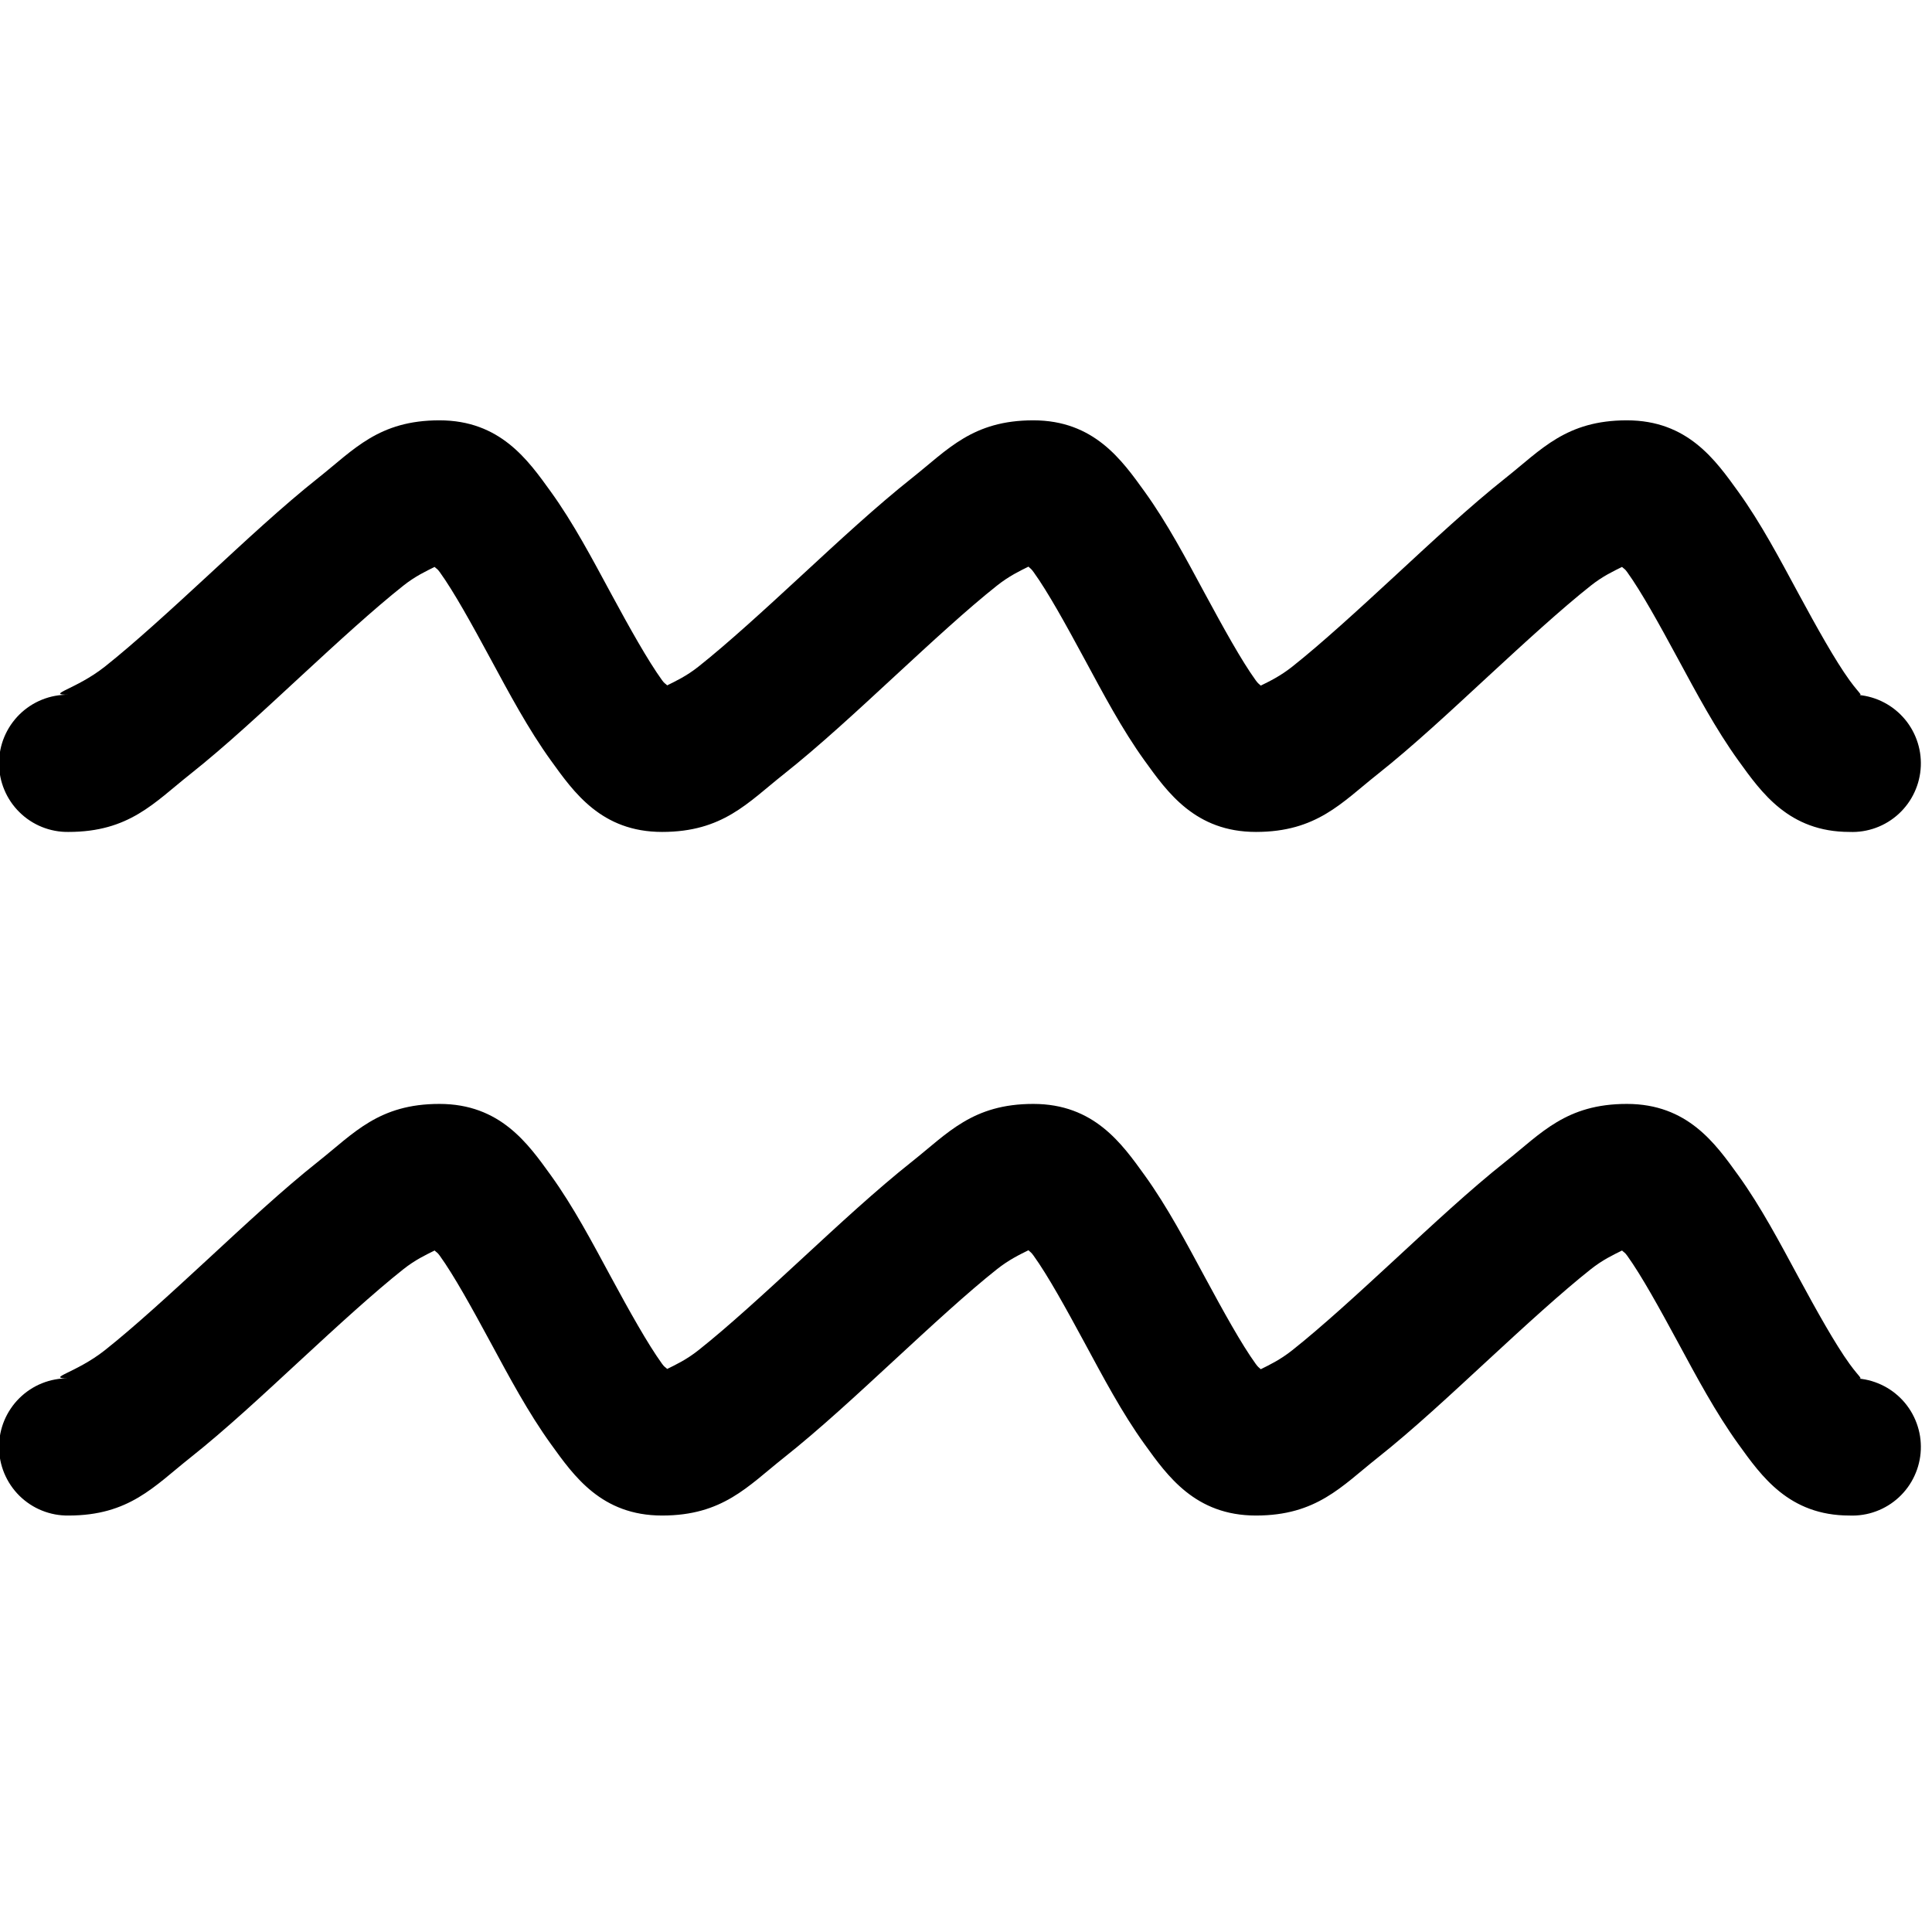 <svg xmlns="http://www.w3.org/2000/svg" xmlns:xlink="http://www.w3.org/1999/xlink" width="500" zoomAndPan="magnify" viewBox="0 0 375 375" height="500" preserveAspectRatio="xMidYMid meet" version="1.0"><defs><clipPath id="0b5bdd3b35"><path d="M 0 81 L 373 81 L 373 294.891 L 0 294.891 Z M 0 81 " clip-rule="nonzero"/></clipPath></defs><g clip-path="url(#0b5bdd3b35)"><path fill="#000000" d="M 85.293 81.586 C 73.504 81.586 68.707 87.266 61.762 92.77 C 54.82 98.273 47.512 105.098 40.309 111.754 C 33.105 118.41 26.02 124.902 20.363 129.387 C 14.703 133.867 8.723 134.848 13.297 134.848 C 12.418 134.836 11.543 134.91 10.676 135.07 C 9.812 135.23 8.969 135.477 8.152 135.805 C 7.332 136.137 6.555 136.543 5.82 137.023 C 5.082 137.508 4.398 138.062 3.773 138.68 C 3.145 139.301 2.586 139.977 2.09 140.707 C 1.598 141.438 1.18 142.211 0.84 143.023 C 0.5 143.836 0.242 144.676 0.07 145.543 C -0.102 146.406 -0.191 147.281 -0.191 148.164 C -0.191 149.047 -0.102 149.918 0.07 150.785 C 0.242 151.648 0.5 152.488 0.84 153.301 C 1.18 154.117 1.598 154.891 2.09 155.621 C 2.586 156.352 3.145 157.027 3.773 157.645 C 4.398 158.266 5.082 158.816 5.82 159.301 C 6.555 159.785 7.332 160.191 8.152 160.52 C 8.969 160.848 9.812 161.094 10.676 161.254 C 11.543 161.418 12.418 161.492 13.297 161.477 C 25.078 161.477 29.934 155.801 36.879 150.297 C 43.828 144.793 51.133 137.969 58.336 131.309 C 65.535 124.652 72.625 118.16 78.281 113.68 C 80.609 111.832 82.688 110.871 84.359 110.039 C 84.758 110.441 84.859 110.352 85.344 111.027 C 88.125 114.883 91.613 121.219 95.215 127.879 C 98.816 134.535 102.527 141.512 106.953 147.645 C 111.379 153.773 116.73 161.477 128.512 161.477 C 140.293 161.477 145.145 155.801 152.094 150.297 C 159.043 144.793 166.398 137.969 173.598 131.309 C 180.801 124.652 187.836 118.16 193.496 113.68 C 195.848 111.812 197.938 110.82 199.625 109.984 C 200.031 110.395 200.113 110.336 200.609 111.027 C 203.391 114.879 206.879 121.219 210.48 127.879 C 214.082 134.535 217.746 141.512 222.168 147.645 C 226.59 153.773 231.996 161.477 243.777 161.477 C 255.559 161.477 260.41 155.801 267.359 150.297 C 274.309 144.793 281.609 137.969 288.812 131.309 C 296.016 124.652 303.102 118.16 308.762 113.68 C 311.09 111.832 313.164 110.871 314.836 110.039 C 315.238 110.441 315.34 110.352 315.824 111.027 C 318.605 114.883 322.09 121.219 325.695 127.879 C 329.297 134.535 333.008 141.512 337.434 147.645 C 341.859 153.773 347.207 161.477 358.992 161.477 C 359.863 161.512 360.73 161.465 361.594 161.328 C 362.457 161.191 363.301 160.973 364.117 160.672 C 364.938 160.371 365.723 159.992 366.469 159.535 C 367.215 159.078 367.906 158.555 368.551 157.961 C 369.191 157.367 369.77 156.719 370.285 156.012 C 370.801 155.305 371.238 154.555 371.605 153.762 C 371.973 152.969 372.262 152.145 372.465 151.297 C 372.672 150.445 372.793 149.582 372.828 148.707 C 372.863 147.836 372.812 146.965 372.68 146.102 C 372.543 145.238 372.324 144.395 372.023 143.574 C 371.723 142.75 371.344 141.969 370.891 141.223 C 370.438 140.473 369.914 139.777 369.32 139.137 C 368.73 138.492 368.078 137.914 367.375 137.398 C 366.668 136.883 365.918 136.441 365.125 136.07 C 364.336 135.703 363.512 135.418 362.664 135.211 C 361.816 135.004 360.953 134.883 360.082 134.848 C 361.898 134.992 361.223 135.129 358.992 132.039 C 356.207 128.184 352.672 121.844 349.07 115.188 C 345.469 108.531 341.801 101.551 337.383 95.422 C 332.961 89.289 327.562 81.586 315.773 81.586 C 303.98 81.586 299.184 87.266 292.242 92.77 C 285.297 98.273 277.992 105.098 270.789 111.754 C 263.586 118.41 256.5 124.902 250.84 129.387 C 248.488 131.25 246.395 132.246 244.711 133.078 C 244.305 132.668 244.223 132.727 243.727 132.039 C 240.945 128.184 237.457 121.844 233.855 115.188 C 230.254 108.527 226.59 101.555 222.168 95.422 C 217.746 89.289 212.34 81.586 200.559 81.586 C 188.77 81.586 183.973 87.266 177.027 92.77 C 170.086 98.273 162.727 105.098 155.523 111.754 C 148.32 118.41 141.234 124.902 135.574 129.387 C 133.246 131.234 131.18 132.191 129.5 133.027 C 129.102 132.621 129 132.715 128.512 132.039 C 125.73 128.184 122.191 121.844 118.59 115.188 C 114.988 108.531 111.324 101.551 106.902 95.422 C 102.48 89.289 97.082 81.586 85.293 81.586 Z M 85.293 214.27 C 73.504 214.27 68.707 219.949 61.762 225.453 C 54.82 230.957 47.512 237.781 40.309 244.438 C 33.105 251.098 26.02 257.59 20.363 262.07 C 14.703 266.555 8.723 267.531 13.297 267.531 C 12.418 267.52 11.543 267.594 10.676 267.758 C 9.812 267.918 8.969 268.164 8.152 268.492 C 7.332 268.82 6.555 269.227 5.82 269.711 C 5.082 270.195 4.402 270.746 3.773 271.367 C 3.145 271.984 2.586 272.66 2.094 273.391 C 1.598 274.121 1.184 274.895 0.84 275.707 C 0.5 276.523 0.246 277.363 0.07 278.227 C -0.102 279.094 -0.188 279.965 -0.188 280.848 C -0.188 281.73 -0.102 282.605 0.07 283.469 C 0.246 284.332 0.5 285.172 0.84 285.988 C 1.184 286.801 1.598 287.574 2.094 288.305 C 2.586 289.035 3.145 289.711 3.773 290.332 C 4.402 290.949 5.082 291.5 5.82 291.984 C 6.555 292.469 7.332 292.875 8.152 293.203 C 8.969 293.531 9.812 293.777 10.676 293.941 C 11.543 294.102 12.418 294.176 13.297 294.164 C 25.078 294.164 29.934 288.484 36.879 282.98 C 43.828 277.477 51.133 270.652 58.336 263.996 C 65.535 257.336 72.625 250.848 78.281 246.363 C 80.609 244.516 82.688 243.555 84.359 242.723 C 84.758 243.129 84.859 243.039 85.344 243.711 C 88.125 247.566 91.613 253.906 95.215 260.562 C 98.816 267.223 102.527 274.195 106.953 280.328 C 111.379 286.461 116.73 294.164 128.512 294.164 C 140.293 294.164 145.145 288.484 152.094 282.98 C 159.043 277.477 166.398 270.652 173.598 263.996 C 180.801 257.336 187.836 250.848 193.496 246.363 C 195.848 244.5 197.938 243.504 199.625 242.672 C 200.031 243.082 200.113 243.02 200.609 243.711 C 203.391 247.566 206.879 253.906 210.48 260.562 C 214.082 267.219 217.746 274.195 222.168 280.328 C 226.59 286.461 231.996 294.164 243.777 294.164 C 255.559 294.164 260.41 288.484 267.359 282.98 C 274.309 277.477 281.609 270.652 288.812 263.996 C 296.016 257.336 303.102 250.848 308.762 246.363 C 311.09 244.516 313.164 243.555 314.836 242.723 C 315.238 243.129 315.34 243.039 315.824 243.711 C 318.605 247.566 322.09 253.906 325.695 260.562 C 329.297 267.223 333.008 274.195 337.434 280.328 C 341.859 286.461 347.207 294.164 358.992 294.164 C 359.863 294.199 360.73 294.148 361.594 294.012 C 362.457 293.879 363.301 293.66 364.117 293.355 C 364.938 293.055 365.723 292.676 366.469 292.219 C 367.215 291.766 367.906 291.238 368.551 290.648 C 369.191 290.055 369.77 289.406 370.285 288.699 C 370.801 287.992 371.238 287.238 371.605 286.445 C 371.973 285.652 372.262 284.832 372.465 283.98 C 372.672 283.129 372.793 282.27 372.828 281.395 C 372.863 280.52 372.812 279.652 372.68 278.785 C 372.543 277.922 372.324 277.078 372.023 276.258 C 371.723 275.438 371.344 274.652 370.891 273.906 C 370.438 273.16 369.914 272.465 369.32 271.82 C 368.73 271.176 368.078 270.598 367.375 270.082 C 366.668 269.566 365.918 269.125 365.125 268.758 C 364.336 268.391 363.512 268.102 362.664 267.895 C 361.816 267.691 360.953 267.57 360.082 267.531 C 361.898 267.676 361.223 267.816 358.992 264.723 C 356.211 260.871 352.672 254.527 349.07 247.871 C 345.469 241.215 341.801 234.238 337.383 228.105 C 332.961 221.977 327.562 214.27 315.773 214.27 C 303.98 214.27 299.184 219.949 292.242 225.453 C 285.297 230.957 277.992 237.781 270.789 244.438 C 263.586 251.098 256.5 257.59 250.84 262.07 C 248.488 263.938 246.395 264.93 244.711 265.766 C 244.305 265.355 244.223 265.414 243.727 264.723 C 240.945 260.871 237.457 254.531 233.855 247.871 C 230.254 241.215 226.59 234.238 222.168 228.105 C 217.746 221.973 212.34 214.27 200.559 214.27 C 188.77 214.27 183.973 219.949 177.027 225.453 C 170.086 230.957 162.727 237.781 155.523 244.438 C 148.32 251.098 141.234 257.59 135.574 262.07 C 133.246 263.918 131.18 264.879 129.5 265.711 C 129.102 265.305 129 265.402 128.512 264.723 C 125.73 260.871 122.191 254.527 118.59 247.871 C 114.988 241.215 111.324 234.238 106.902 228.105 C 102.48 221.977 97.082 214.27 85.293 214.27 Z M 85.293 214.27 " fill-opacity="1" fill-rule="nonzero"/></g></svg>